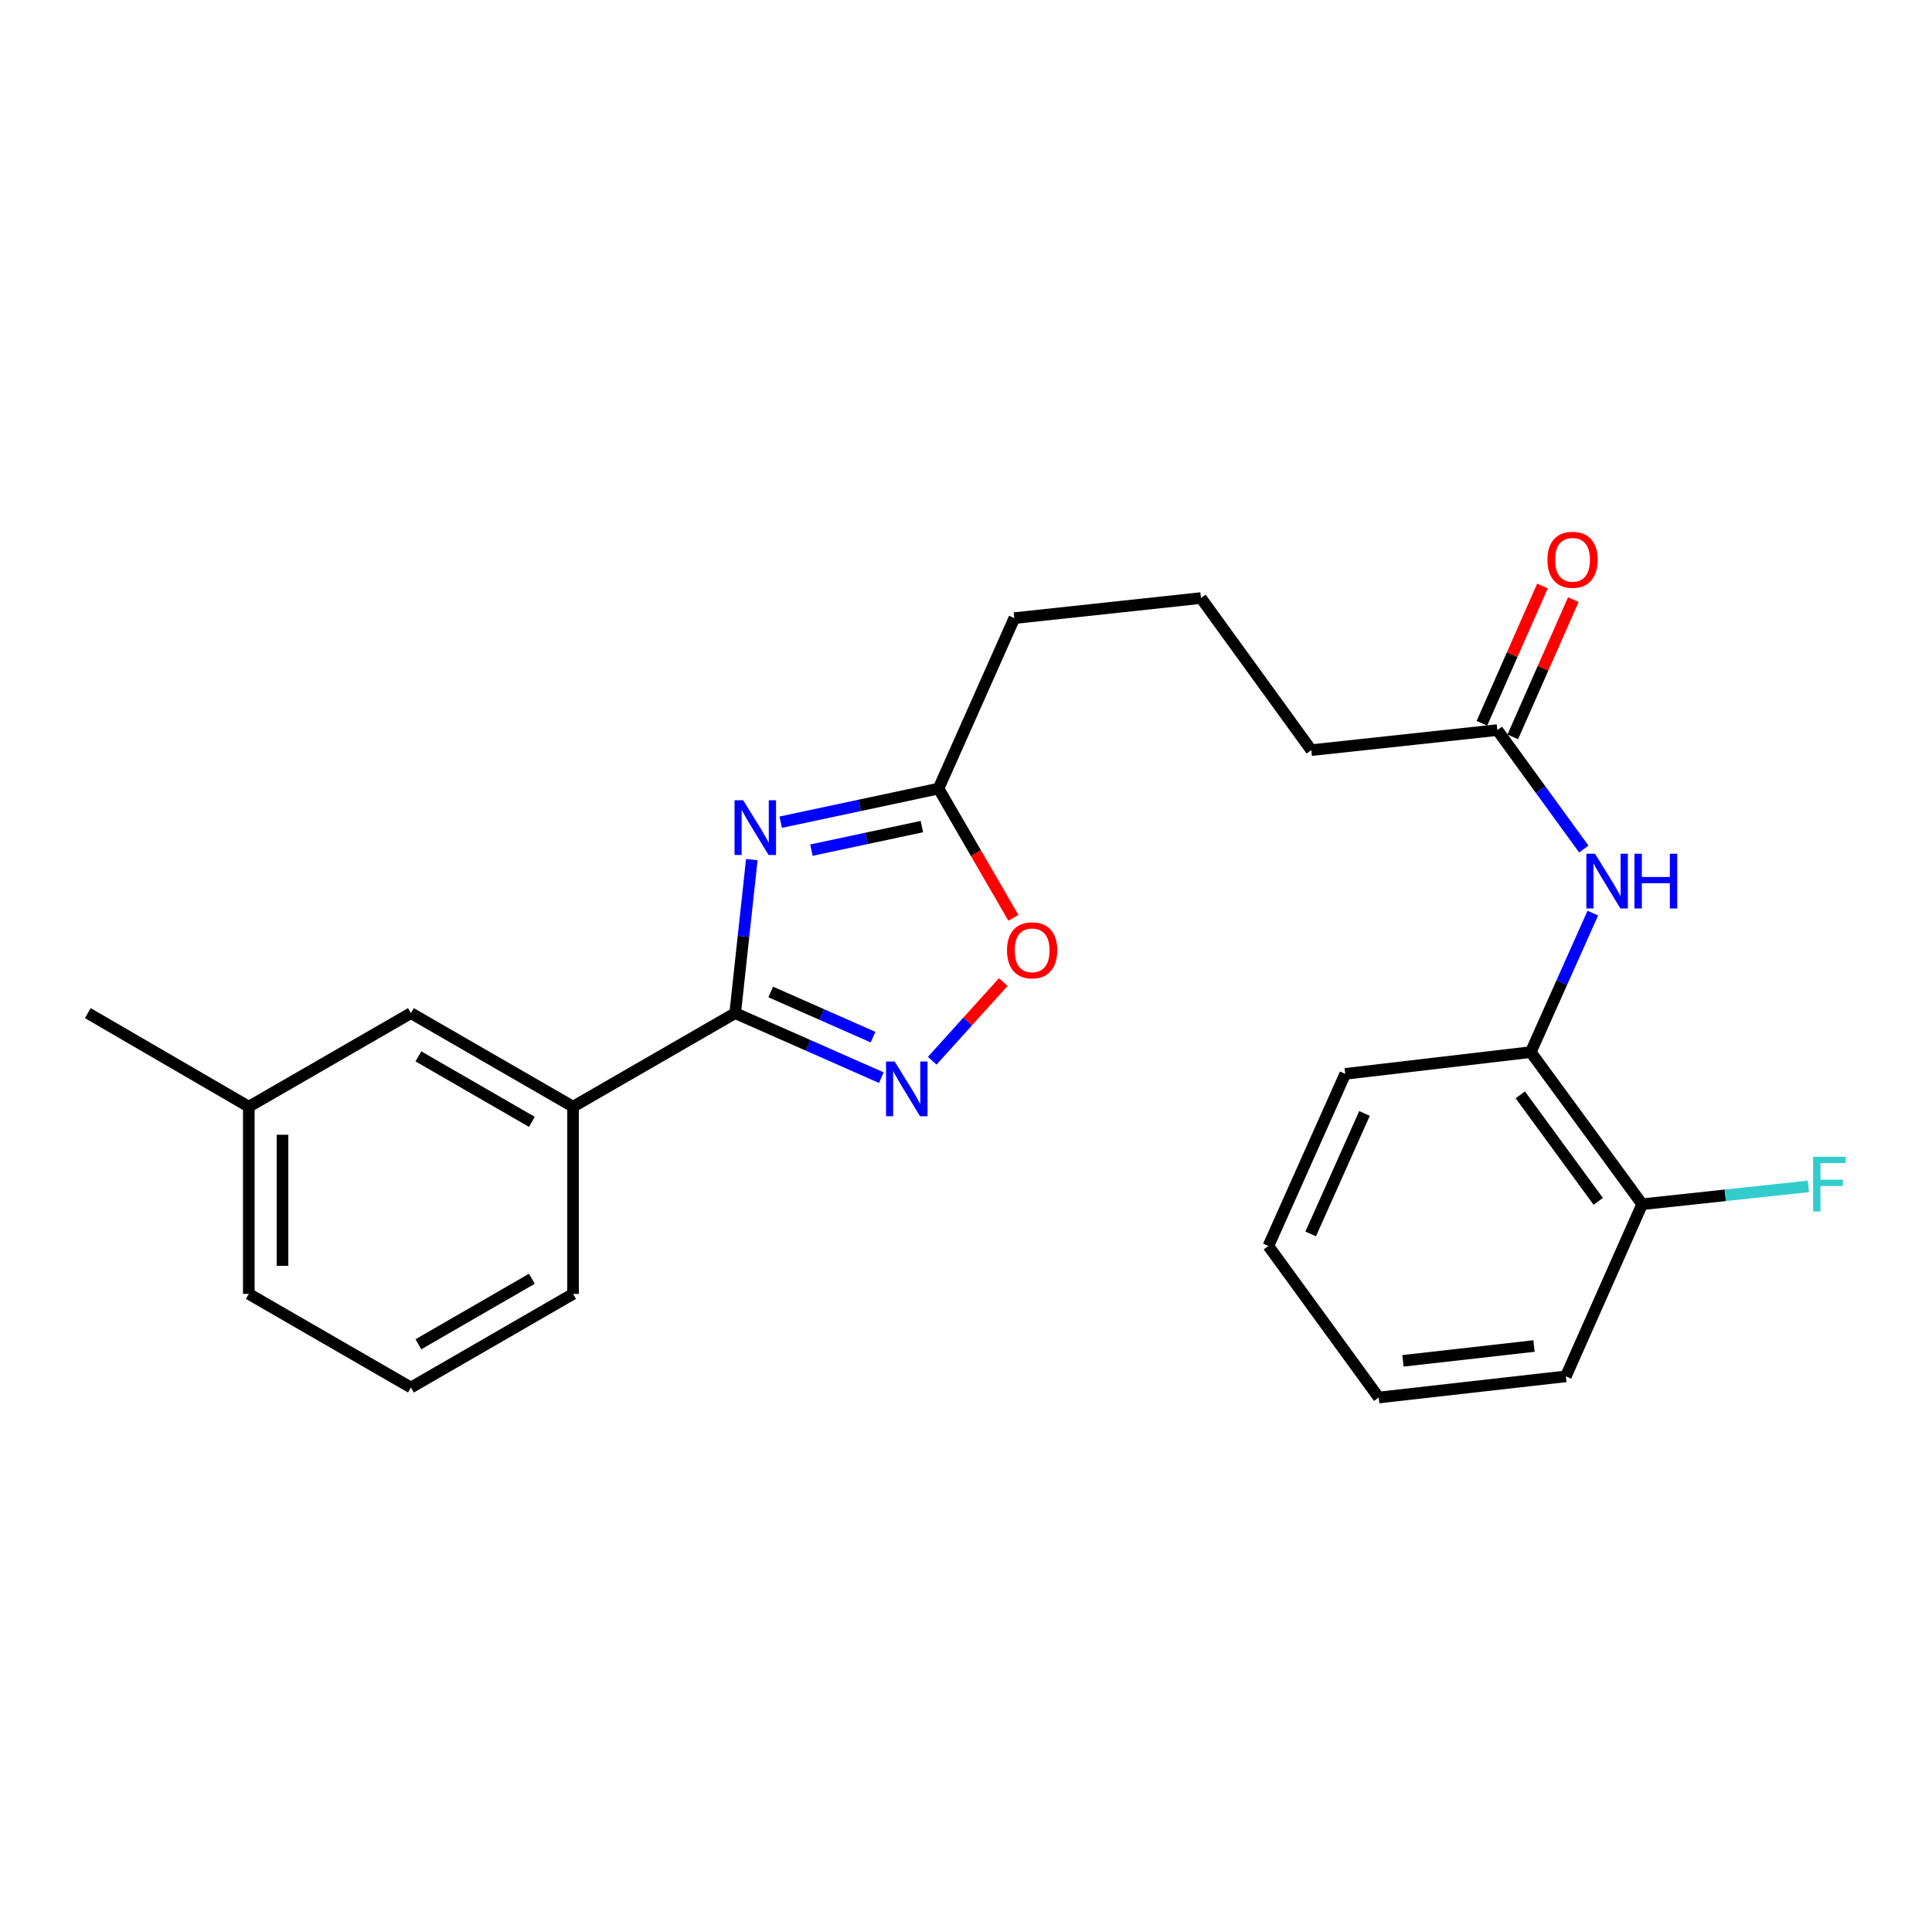 <?xml version='1.0' encoding='iso-8859-1'?>
<svg version='1.1' baseProfile='full'
              xmlns='http://www.w3.org/2000/svg'
                      xmlns:rdkit='http://www.rdkit.org/xml'
                      xmlns:xlink='http://www.w3.org/1999/xlink'
                  xml:space='preserve'
width='1000px' height='1000px' viewBox='0 0 1000 1000'>
<!-- END OF HEADER -->
<rect style='opacity:1.0;fill:#FFFFFF;stroke:none' width='1000' height='1000' x='0' y='0'> </rect>
<path class='bond-0' d='M 389.139,444.945 L 384.835,484.671' style='fill:none;fill-rule:evenodd;stroke:#0000FF;stroke-width:6px;stroke-linecap:butt;stroke-linejoin:miter;stroke-opacity:1' />
<path class='bond-0' d='M 384.835,484.671 L 380.531,524.397' style='fill:none;fill-rule:evenodd;stroke:#000000;stroke-width:6px;stroke-linecap:butt;stroke-linejoin:miter;stroke-opacity:1' />
<path class='bond-2' d='M 404.099,425.566 L 444.939,416.865' style='fill:none;fill-rule:evenodd;stroke:#0000FF;stroke-width:6px;stroke-linecap:butt;stroke-linejoin:miter;stroke-opacity:1' />
<path class='bond-2' d='M 444.939,416.865 L 485.779,408.164' style='fill:none;fill-rule:evenodd;stroke:#000000;stroke-width:6px;stroke-linecap:butt;stroke-linejoin:miter;stroke-opacity:1' />
<path class='bond-2' d='M 419.988,440.025 L 448.576,433.934' style='fill:none;fill-rule:evenodd;stroke:#0000FF;stroke-width:6px;stroke-linecap:butt;stroke-linejoin:miter;stroke-opacity:1' />
<path class='bond-2' d='M 448.576,433.934 L 477.164,427.844' style='fill:none;fill-rule:evenodd;stroke:#000000;stroke-width:6px;stroke-linecap:butt;stroke-linejoin:miter;stroke-opacity:1' />
<path class='bond-1' d='M 380.531,524.397 L 418.359,541.096' style='fill:none;fill-rule:evenodd;stroke:#000000;stroke-width:6px;stroke-linecap:butt;stroke-linejoin:miter;stroke-opacity:1' />
<path class='bond-1' d='M 418.359,541.096 L 456.187,557.795' style='fill:none;fill-rule:evenodd;stroke:#0000FF;stroke-width:6px;stroke-linecap:butt;stroke-linejoin:miter;stroke-opacity:1' />
<path class='bond-1' d='M 398.928,513.441 L 425.407,525.13' style='fill:none;fill-rule:evenodd;stroke:#000000;stroke-width:6px;stroke-linecap:butt;stroke-linejoin:miter;stroke-opacity:1' />
<path class='bond-1' d='M 425.407,525.13 L 451.887,536.819' style='fill:none;fill-rule:evenodd;stroke:#0000FF;stroke-width:6px;stroke-linecap:butt;stroke-linejoin:miter;stroke-opacity:1' />
<path class='bond-5' d='M 380.531,524.397 L 296.614,572.818' style='fill:none;fill-rule:evenodd;stroke:#000000;stroke-width:6px;stroke-linecap:butt;stroke-linejoin:miter;stroke-opacity:1' />
<path class='bond-24' d='M 482.514,549.042 L 500.907,528.683' style='fill:none;fill-rule:evenodd;stroke:#0000FF;stroke-width:6px;stroke-linecap:butt;stroke-linejoin:miter;stroke-opacity:1' />
<path class='bond-24' d='M 500.907,528.683 L 519.3,508.324' style='fill:none;fill-rule:evenodd;stroke:#FF0000;stroke-width:6px;stroke-linecap:butt;stroke-linejoin:miter;stroke-opacity:1' />
<path class='bond-3' d='M 485.779,408.164 L 505.156,441.614' style='fill:none;fill-rule:evenodd;stroke:#000000;stroke-width:6px;stroke-linecap:butt;stroke-linejoin:miter;stroke-opacity:1' />
<path class='bond-3' d='M 505.156,441.614 L 524.534,475.064' style='fill:none;fill-rule:evenodd;stroke:#FF0000;stroke-width:6px;stroke-linecap:butt;stroke-linejoin:miter;stroke-opacity:1' />
<path class='bond-13' d='M 485.779,408.164 L 525.018,319.942' style='fill:none;fill-rule:evenodd;stroke:#000000;stroke-width:6px;stroke-linecap:butt;stroke-linejoin:miter;stroke-opacity:1' />
<path class='bond-4' d='M 819.793,439.476 L 797.408,408.68' style='fill:none;fill-rule:evenodd;stroke:#0000FF;stroke-width:6px;stroke-linecap:butt;stroke-linejoin:miter;stroke-opacity:1' />
<path class='bond-4' d='M 797.408,408.68 L 775.024,377.884' style='fill:none;fill-rule:evenodd;stroke:#000000;stroke-width:6px;stroke-linecap:butt;stroke-linejoin:miter;stroke-opacity:1' />
<path class='bond-6' d='M 824.437,472.635 L 808.379,508.6' style='fill:none;fill-rule:evenodd;stroke:#0000FF;stroke-width:6px;stroke-linecap:butt;stroke-linejoin:miter;stroke-opacity:1' />
<path class='bond-6' d='M 808.379,508.6 L 792.321,544.565' style='fill:none;fill-rule:evenodd;stroke:#000000;stroke-width:6px;stroke-linecap:butt;stroke-linejoin:miter;stroke-opacity:1' />
<path class='bond-8' d='M 296.614,572.818 L 212.697,524.397' style='fill:none;fill-rule:evenodd;stroke:#000000;stroke-width:6px;stroke-linecap:butt;stroke-linejoin:miter;stroke-opacity:1' />
<path class='bond-8' d='M 275.304,580.672 L 216.562,546.777' style='fill:none;fill-rule:evenodd;stroke:#000000;stroke-width:6px;stroke-linecap:butt;stroke-linejoin:miter;stroke-opacity:1' />
<path class='bond-15' d='M 296.614,572.818 L 296.614,669.728' style='fill:none;fill-rule:evenodd;stroke:#000000;stroke-width:6px;stroke-linecap:butt;stroke-linejoin:miter;stroke-opacity:1' />
<path class='bond-9' d='M 792.321,544.565 L 849.982,623.304' style='fill:none;fill-rule:evenodd;stroke:#000000;stroke-width:6px;stroke-linecap:butt;stroke-linejoin:miter;stroke-opacity:1' />
<path class='bond-9' d='M 786.89,566.687 L 827.252,621.804' style='fill:none;fill-rule:evenodd;stroke:#000000;stroke-width:6px;stroke-linecap:butt;stroke-linejoin:miter;stroke-opacity:1' />
<path class='bond-18' d='M 792.321,544.565 L 696.294,555.831' style='fill:none;fill-rule:evenodd;stroke:#000000;stroke-width:6px;stroke-linecap:butt;stroke-linejoin:miter;stroke-opacity:1' />
<path class='bond-7' d='M 775.024,377.884 L 678.716,388.278' style='fill:none;fill-rule:evenodd;stroke:#000000;stroke-width:6px;stroke-linecap:butt;stroke-linejoin:miter;stroke-opacity:1' />
<path class='bond-10' d='M 783.007,381.407 L 798.683,345.881' style='fill:none;fill-rule:evenodd;stroke:#000000;stroke-width:6px;stroke-linecap:butt;stroke-linejoin:miter;stroke-opacity:1' />
<path class='bond-10' d='M 798.683,345.881 L 814.359,310.356' style='fill:none;fill-rule:evenodd;stroke:#FF0000;stroke-width:6px;stroke-linecap:butt;stroke-linejoin:miter;stroke-opacity:1' />
<path class='bond-10' d='M 767.04,374.362 L 782.716,338.836' style='fill:none;fill-rule:evenodd;stroke:#000000;stroke-width:6px;stroke-linecap:butt;stroke-linejoin:miter;stroke-opacity:1' />
<path class='bond-10' d='M 782.716,338.836 L 798.392,303.31' style='fill:none;fill-rule:evenodd;stroke:#FF0000;stroke-width:6px;stroke-linecap:butt;stroke-linejoin:miter;stroke-opacity:1' />
<path class='bond-12' d='M 212.697,524.397 L 128.78,572.818' style='fill:none;fill-rule:evenodd;stroke:#000000;stroke-width:6px;stroke-linecap:butt;stroke-linejoin:miter;stroke-opacity:1' />
<path class='bond-11' d='M 849.982,623.304 L 893.008,618.689' style='fill:none;fill-rule:evenodd;stroke:#000000;stroke-width:6px;stroke-linecap:butt;stroke-linejoin:miter;stroke-opacity:1' />
<path class='bond-11' d='M 893.008,618.689 L 936.035,614.075' style='fill:none;fill-rule:evenodd;stroke:#33CCCC;stroke-width:6px;stroke-linecap:butt;stroke-linejoin:miter;stroke-opacity:1' />
<path class='bond-19' d='M 849.982,623.304 L 810.491,712.399' style='fill:none;fill-rule:evenodd;stroke:#000000;stroke-width:6px;stroke-linecap:butt;stroke-linejoin:miter;stroke-opacity:1' />
<path class='bond-21' d='M 128.78,572.818 L 45.455,524.397' style='fill:none;fill-rule:evenodd;stroke:#000000;stroke-width:6px;stroke-linecap:butt;stroke-linejoin:miter;stroke-opacity:1' />
<path class='bond-25' d='M 128.78,572.818 L 128.78,669.728' style='fill:none;fill-rule:evenodd;stroke:#000000;stroke-width:6px;stroke-linecap:butt;stroke-linejoin:miter;stroke-opacity:1' />
<path class='bond-25' d='M 146.233,587.355 L 146.233,655.191' style='fill:none;fill-rule:evenodd;stroke:#000000;stroke-width:6px;stroke-linecap:butt;stroke-linejoin:miter;stroke-opacity:1' />
<path class='bond-16' d='M 525.018,319.942 L 621.617,309.548' style='fill:none;fill-rule:evenodd;stroke:#000000;stroke-width:6px;stroke-linecap:butt;stroke-linejoin:miter;stroke-opacity:1' />
<path class='bond-14' d='M 678.716,388.278 L 621.617,309.548' style='fill:none;fill-rule:evenodd;stroke:#000000;stroke-width:6px;stroke-linecap:butt;stroke-linejoin:miter;stroke-opacity:1' />
<path class='bond-17' d='M 296.614,669.728 L 212.697,718.177' style='fill:none;fill-rule:evenodd;stroke:#000000;stroke-width:6px;stroke-linecap:butt;stroke-linejoin:miter;stroke-opacity:1' />
<path class='bond-17' d='M 275.3,661.881 L 216.559,695.796' style='fill:none;fill-rule:evenodd;stroke:#000000;stroke-width:6px;stroke-linecap:butt;stroke-linejoin:miter;stroke-opacity:1' />
<path class='bond-20' d='M 212.697,718.177 L 128.78,669.728' style='fill:none;fill-rule:evenodd;stroke:#000000;stroke-width:6px;stroke-linecap:butt;stroke-linejoin:miter;stroke-opacity:1' />
<path class='bond-22' d='M 696.294,555.831 L 656.512,644.935' style='fill:none;fill-rule:evenodd;stroke:#000000;stroke-width:6px;stroke-linecap:butt;stroke-linejoin:miter;stroke-opacity:1' />
<path class='bond-22' d='M 706.263,576.312 L 678.416,638.685' style='fill:none;fill-rule:evenodd;stroke:#000000;stroke-width:6px;stroke-linecap:butt;stroke-linejoin:miter;stroke-opacity:1' />
<path class='bond-26' d='M 810.491,712.399 L 713.611,723.355' style='fill:none;fill-rule:evenodd;stroke:#000000;stroke-width:6px;stroke-linecap:butt;stroke-linejoin:miter;stroke-opacity:1' />
<path class='bond-26' d='M 793.998,696.7 L 726.182,704.37' style='fill:none;fill-rule:evenodd;stroke:#000000;stroke-width:6px;stroke-linecap:butt;stroke-linejoin:miter;stroke-opacity:1' />
<path class='bond-23' d='M 656.512,644.935 L 713.611,723.355' style='fill:none;fill-rule:evenodd;stroke:#000000;stroke-width:6px;stroke-linecap:butt;stroke-linejoin:miter;stroke-opacity:1' />
<path  class='atom-0' d='M 384.675 414.21
L 393.955 429.21
Q 394.875 430.69, 396.355 433.37
Q 397.835 436.05, 397.915 436.21
L 397.915 414.21
L 401.675 414.21
L 401.675 442.53
L 397.795 442.53
L 387.835 426.13
Q 386.675 424.21, 385.435 422.01
Q 384.235 419.81, 383.875 419.13
L 383.875 442.53
L 380.195 442.53
L 380.195 414.21
L 384.675 414.21
' fill='#0000FF'/>
<path  class='atom-2' d='M 463.094 549.447
L 472.374 564.447
Q 473.294 565.927, 474.774 568.607
Q 476.254 571.287, 476.334 571.447
L 476.334 549.447
L 480.094 549.447
L 480.094 577.767
L 476.214 577.767
L 466.254 561.367
Q 465.094 559.447, 463.854 557.247
Q 462.654 555.047, 462.294 554.367
L 462.294 577.767
L 458.614 577.767
L 458.614 549.447
L 463.094 549.447
' fill='#0000FF'/>
<path  class='atom-4' d='M 521.229 491.88
Q 521.229 485.08, 524.589 481.28
Q 527.949 477.48, 534.229 477.48
Q 540.509 477.48, 543.869 481.28
Q 547.229 485.08, 547.229 491.88
Q 547.229 498.76, 543.829 502.68
Q 540.429 506.56, 534.229 506.56
Q 527.989 506.56, 524.589 502.68
Q 521.229 498.8, 521.229 491.88
M 534.229 503.36
Q 538.549 503.36, 540.869 500.48
Q 543.229 497.56, 543.229 491.88
Q 543.229 486.32, 540.869 483.52
Q 538.549 480.68, 534.229 480.68
Q 529.909 480.68, 527.549 483.48
Q 525.229 486.28, 525.229 491.88
Q 525.229 497.6, 527.549 500.48
Q 529.909 503.36, 534.229 503.36
' fill='#FF0000'/>
<path  class='atom-5' d='M 825.581 441.892
L 834.861 456.892
Q 835.781 458.372, 837.261 461.052
Q 838.741 463.732, 838.821 463.892
L 838.821 441.892
L 842.581 441.892
L 842.581 470.212
L 838.701 470.212
L 828.741 453.812
Q 827.581 451.892, 826.341 449.692
Q 825.141 447.492, 824.781 446.812
L 824.781 470.212
L 821.101 470.212
L 821.101 441.892
L 825.581 441.892
' fill='#0000FF'/>
<path  class='atom-5' d='M 845.981 441.892
L 849.821 441.892
L 849.821 453.932
L 864.301 453.932
L 864.301 441.892
L 868.141 441.892
L 868.141 470.212
L 864.301 470.212
L 864.301 457.132
L 849.821 457.132
L 849.821 470.212
L 845.981 470.212
L 845.981 441.892
' fill='#0000FF'/>
<path  class='atom-11' d='M 800.952 289.742
Q 800.952 282.942, 804.312 279.142
Q 807.672 275.342, 813.952 275.342
Q 820.232 275.342, 823.592 279.142
Q 826.952 282.942, 826.952 289.742
Q 826.952 296.622, 823.552 300.542
Q 820.152 304.422, 813.952 304.422
Q 807.712 304.422, 804.312 300.542
Q 800.952 296.662, 800.952 289.742
M 813.952 301.222
Q 818.272 301.222, 820.592 298.342
Q 822.952 295.422, 822.952 289.742
Q 822.952 284.182, 820.592 281.382
Q 818.272 278.542, 813.952 278.542
Q 809.632 278.542, 807.272 281.342
Q 804.952 284.142, 804.952 289.742
Q 804.952 295.462, 807.272 298.342
Q 809.632 301.222, 813.952 301.222
' fill='#FF0000'/>
<path  class='atom-12' d='M 938.471 598.75
L 955.311 598.75
L 955.311 601.99
L 942.271 601.99
L 942.271 610.59
L 953.871 610.59
L 953.871 613.87
L 942.271 613.87
L 942.271 627.07
L 938.471 627.07
L 938.471 598.75
' fill='#33CCCC'/>
</svg>
